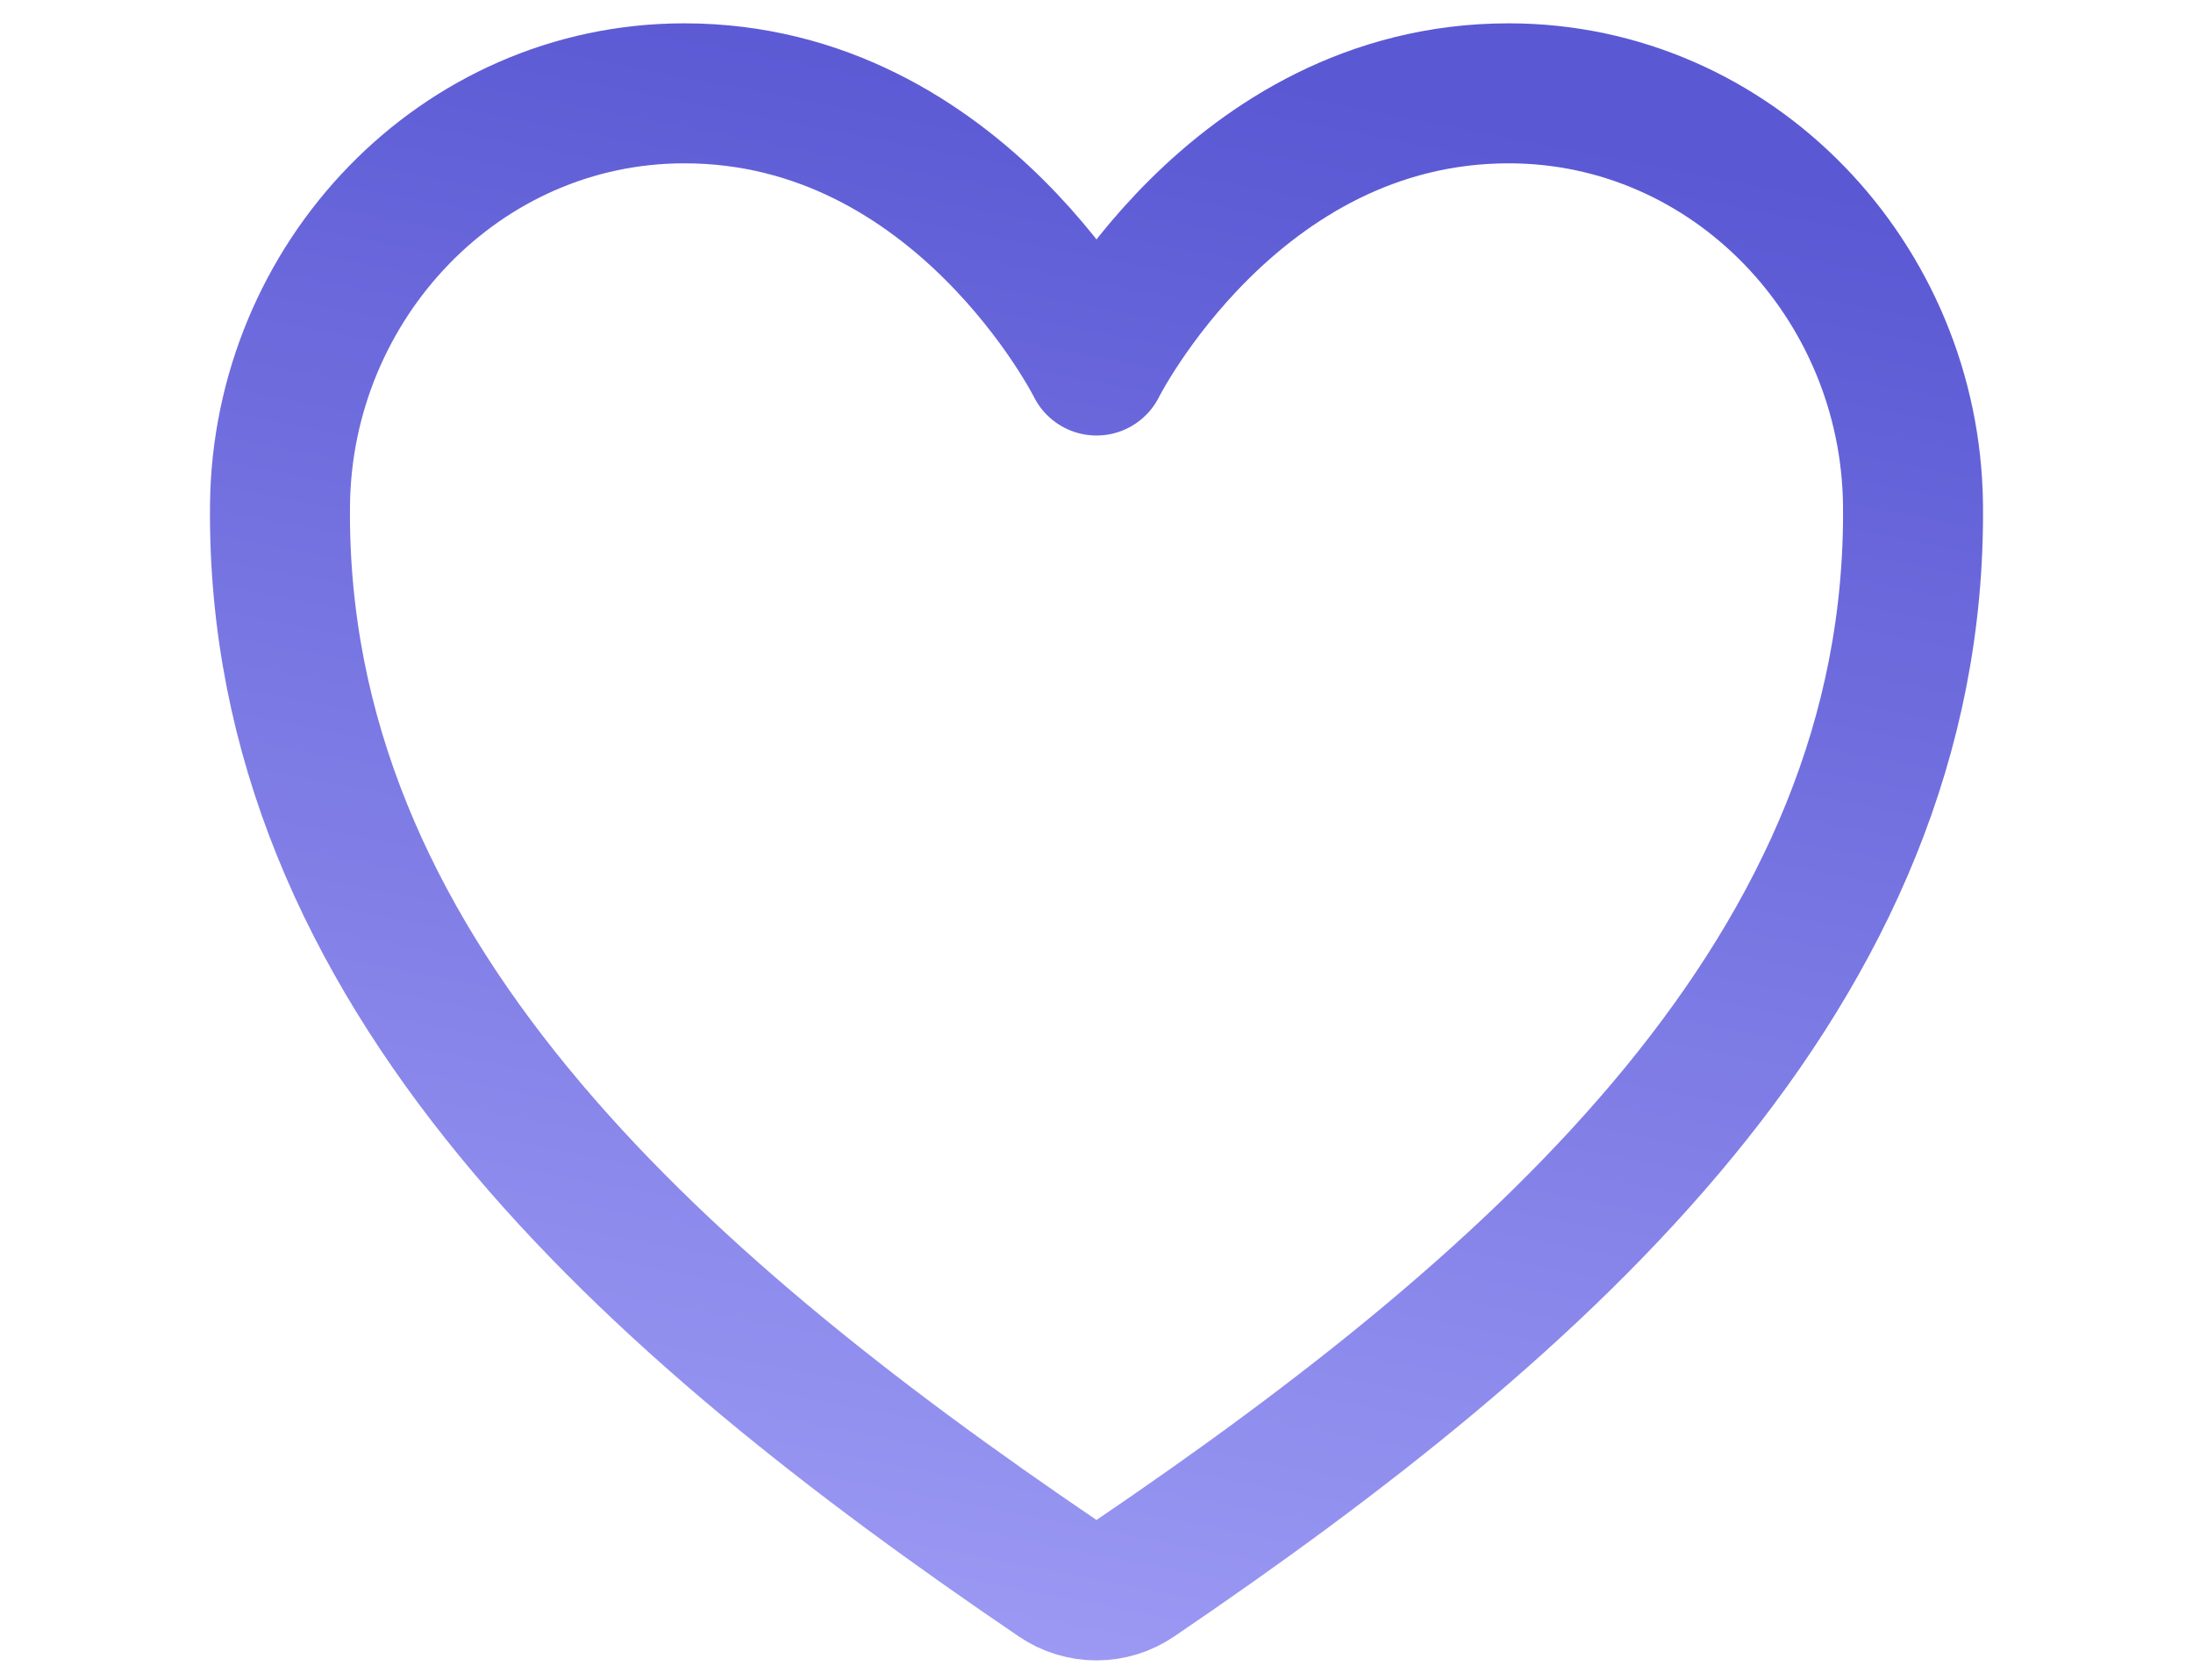 <?xml version="1.0" encoding="UTF-8"?>
<svg xmlns="http://www.w3.org/2000/svg" width="188" height="144" viewBox="0 0 188 144" fill="none">
  <path d="M129.334 8C105.666 8 94 31.332 94 31.332C94 31.332 82.334 8 58.666 8C39.432 8 24.201 24.092 24.004 43.294C23.603 83.151 55.622 111.496 90.719 135.317C91.686 135.975 92.83 136.327 94 136.327C95.17 136.327 96.314 135.975 97.281 135.317C132.374 111.496 164.394 83.151 163.996 43.294C163.799 24.092 148.568 8 129.334 8Z" stroke="url(#paint0_linear_256_2877)" stroke-width="12" stroke-linecap="round" stroke-linejoin="round"></path>
  <defs>
    <linearGradient id="paint0_linear_256_2877" x1="126.206" y1="10.138" x2="100.141" y2="144.043" gradientUnits="userSpaceOnUse">
      <stop stop-color="#5A58D3"></stop>
      <stop offset="1" stop-color="#9B99F3"></stop>
    </linearGradient>
  </defs>
</svg>
